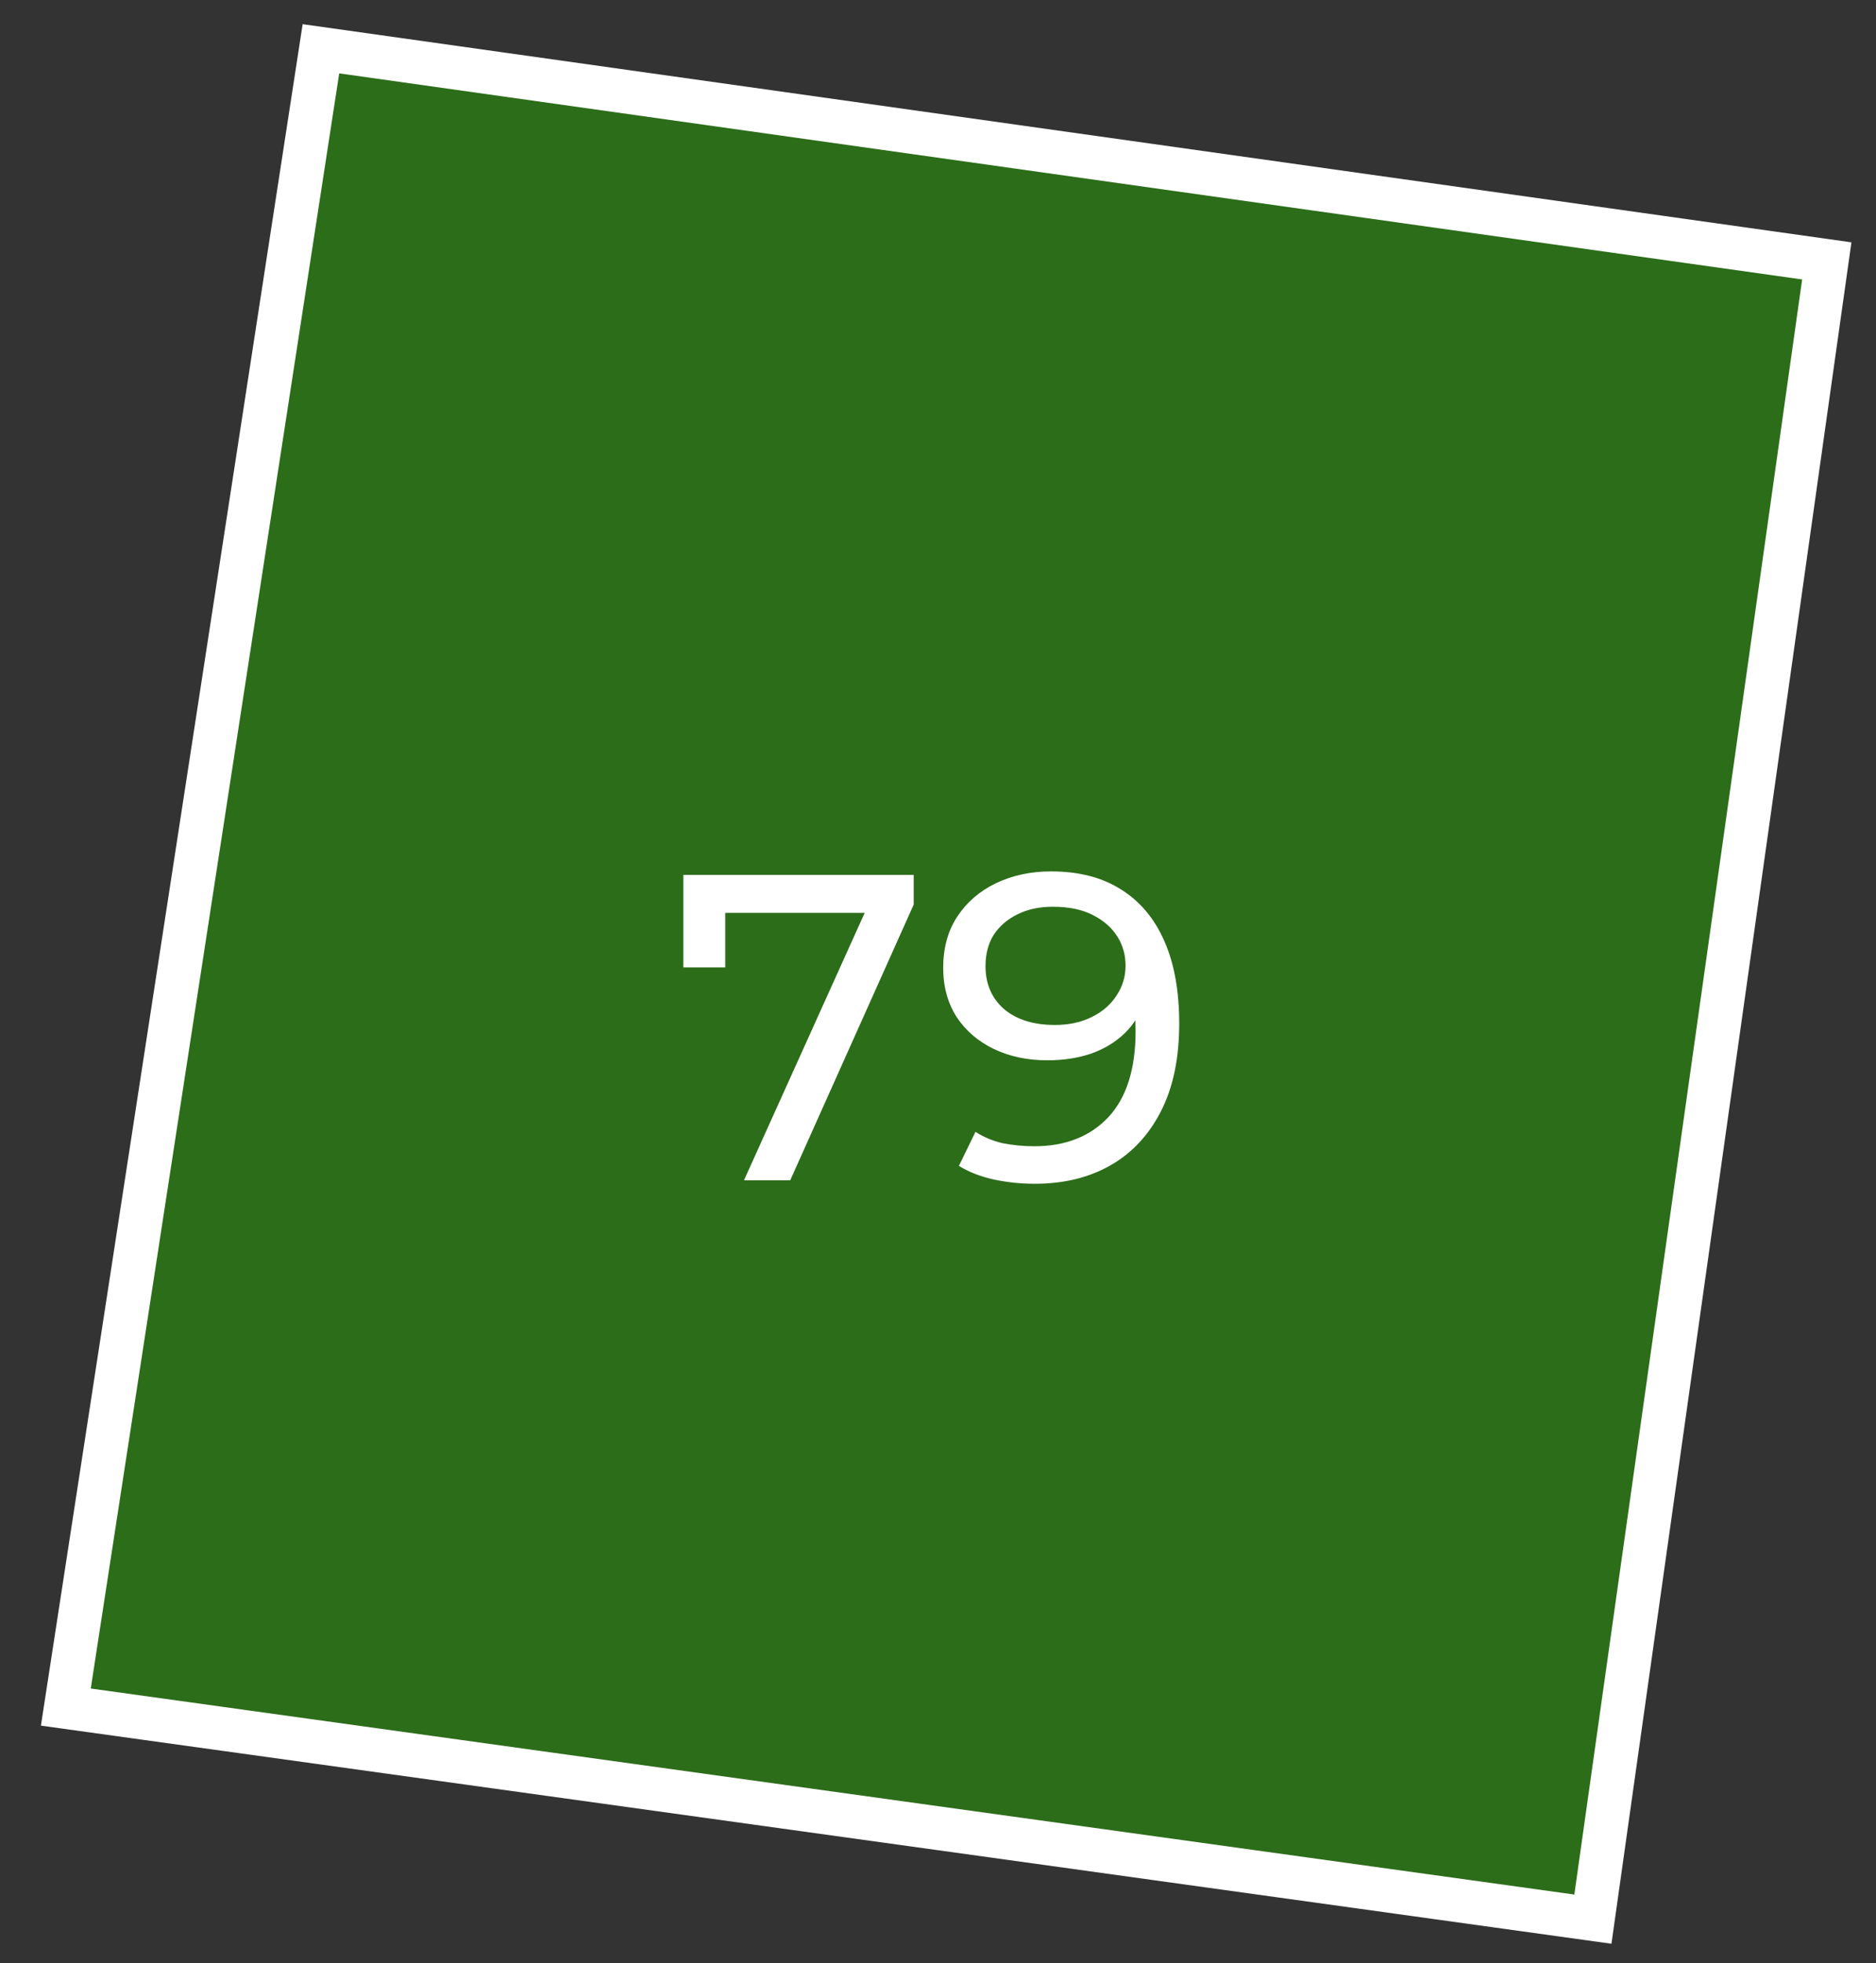 <?xml version="1.0" encoding="UTF-8"?> <svg xmlns="http://www.w3.org/2000/svg" width="43" height="45" viewBox="0 0 43 45" fill="none"><rect x="0" y="0" width="43" height="45" fill="#333333" stroke="none"/><path d="M1.509 39.129L7.356 1.118L41.872 5.98L36.511 43.99L1.509 39.129Z" fill="#26A900" fill-opacity="0.5" stroke="white"></path><path d="M17.053 27.054L20.023 20.474L20.283 20.924H16.123L16.623 20.434V22.174H15.663V20.054H20.943V20.734L18.113 27.054H17.053ZM24.089 19.974C24.723 19.974 25.256 20.11 25.689 20.384C26.129 20.657 26.463 21.054 26.689 21.574C26.916 22.087 27.029 22.717 27.029 23.464C27.029 24.257 26.889 24.927 26.609 25.474C26.329 26.02 25.943 26.434 25.449 26.714C24.956 26.994 24.379 27.134 23.719 27.134C23.393 27.134 23.076 27.1 22.769 27.034C22.469 26.967 22.206 26.864 21.979 26.724L22.359 25.944C22.546 26.064 22.753 26.15 22.979 26.204C23.213 26.25 23.456 26.274 23.709 26.274C24.416 26.274 24.979 26.054 25.399 25.614C25.819 25.167 26.029 24.507 26.029 23.634C26.029 23.494 26.023 23.327 26.009 23.134C25.996 22.94 25.966 22.75 25.919 22.564L26.249 22.904C26.156 23.21 25.999 23.47 25.779 23.684C25.566 23.89 25.306 24.047 24.999 24.154C24.699 24.254 24.369 24.304 24.009 24.304C23.549 24.304 23.139 24.217 22.779 24.044C22.419 23.87 22.136 23.627 21.929 23.314C21.723 22.994 21.619 22.617 21.619 22.184C21.619 21.73 21.726 21.34 21.939 21.014C22.159 20.68 22.456 20.424 22.829 20.244C23.209 20.064 23.629 19.974 24.089 19.974ZM24.129 20.784C23.829 20.784 23.563 20.84 23.329 20.954C23.096 21.067 22.913 21.224 22.779 21.424C22.653 21.624 22.589 21.864 22.589 22.144C22.589 22.557 22.733 22.887 23.019 23.134C23.306 23.374 23.693 23.494 24.179 23.494C24.499 23.494 24.779 23.434 25.019 23.314C25.266 23.194 25.456 23.03 25.589 22.824C25.729 22.617 25.799 22.387 25.799 22.134C25.799 21.887 25.736 21.664 25.609 21.464C25.483 21.264 25.296 21.1 25.049 20.974C24.803 20.847 24.496 20.784 24.129 20.784Z" fill="white"></path></svg> 